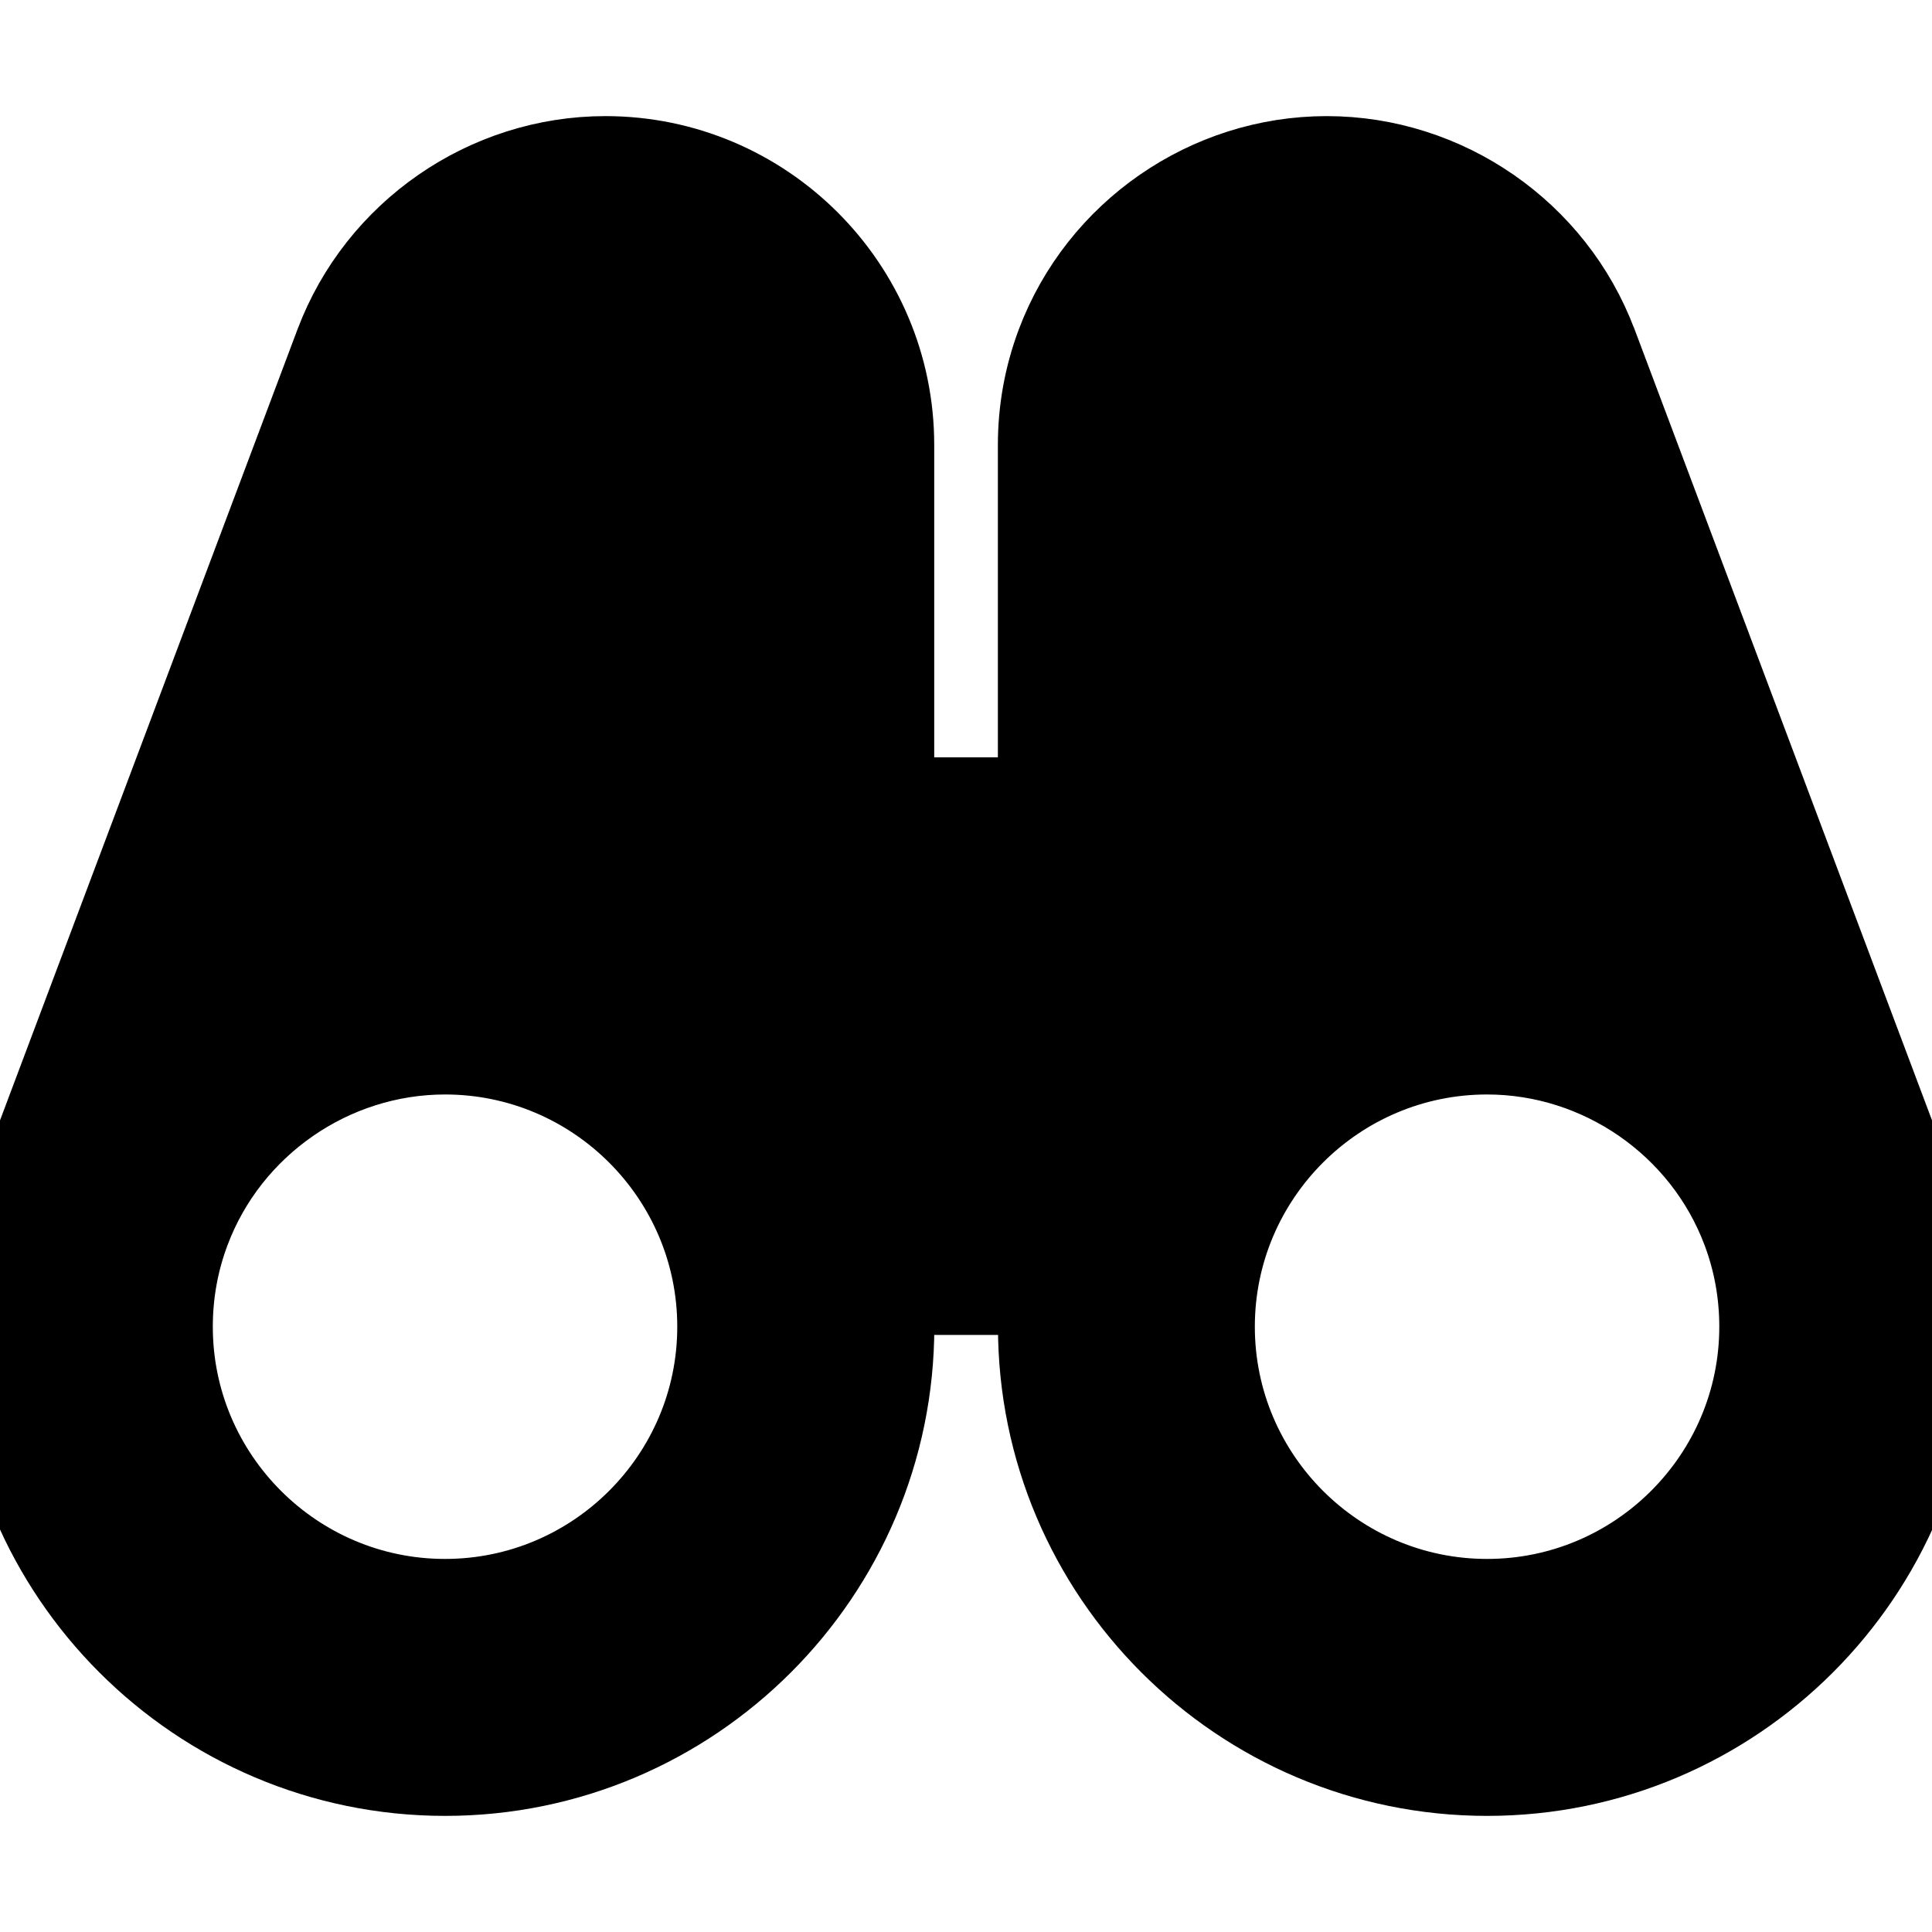 <svg width="20" height="20" xmlns="http://www.w3.org/2000/svg" enable-background="new 0 0 24 24">

 <g>
  <title>Layer 1</title>
  <path stroke="null" id="svg_1" d="m19.665,12.127l-3.21,-8.537c-0.001,-0.002 -0.001,-0.003 -0.002,-0.005l-0.001,-0.001c-0.423,-1.126 -1.516,-1.882 -2.718,-1.882s-2.295,0.756 -2.719,1.883c-0.123,0.327 -0.185,0.671 -0.185,1.021l0,3.734l-1.659,0l0,-3.734c0,-1.601 -1.303,-2.904 -2.904,-2.904c-1.202,0 -2.295,0.756 -2.719,1.883c-0.001,0.002 -0.001,0.003 -0.002,0.005l-3.21,8.535c0,0.001 -0.001,0.001 -0.001,0.001c-0.193,0.515 -0.291,1.055 -0.291,1.608c0,2.517 2.048,4.564 4.564,4.564s4.564,-2.047 4.564,-4.564l0,-0.415l1.659,0l0,0.415c0,2.517 2.048,4.564 4.564,4.564s4.564,-2.047 4.564,-4.564c0,-0.553 -0.098,-1.093 -0.292,-1.606zm-15.058,4.511c-1.601,0 -2.904,-1.303 -2.904,-2.904c0,-0.352 0.062,-0.696 0.185,-1.022c0.423,-1.125 1.516,-1.882 2.719,-1.882c1.601,0 2.904,1.303 2.904,2.904s-1.303,2.904 -2.904,2.904zm10.787,0c-1.601,0 -2.904,-1.303 -2.904,-2.904s1.303,-2.904 2.904,-2.904c1.203,0 2.296,0.757 2.719,1.882c0.123,0.326 0.185,0.67 0.185,1.022c0,1.601 -1.303,2.904 -2.904,2.904z"/>
 </g>
</svg>